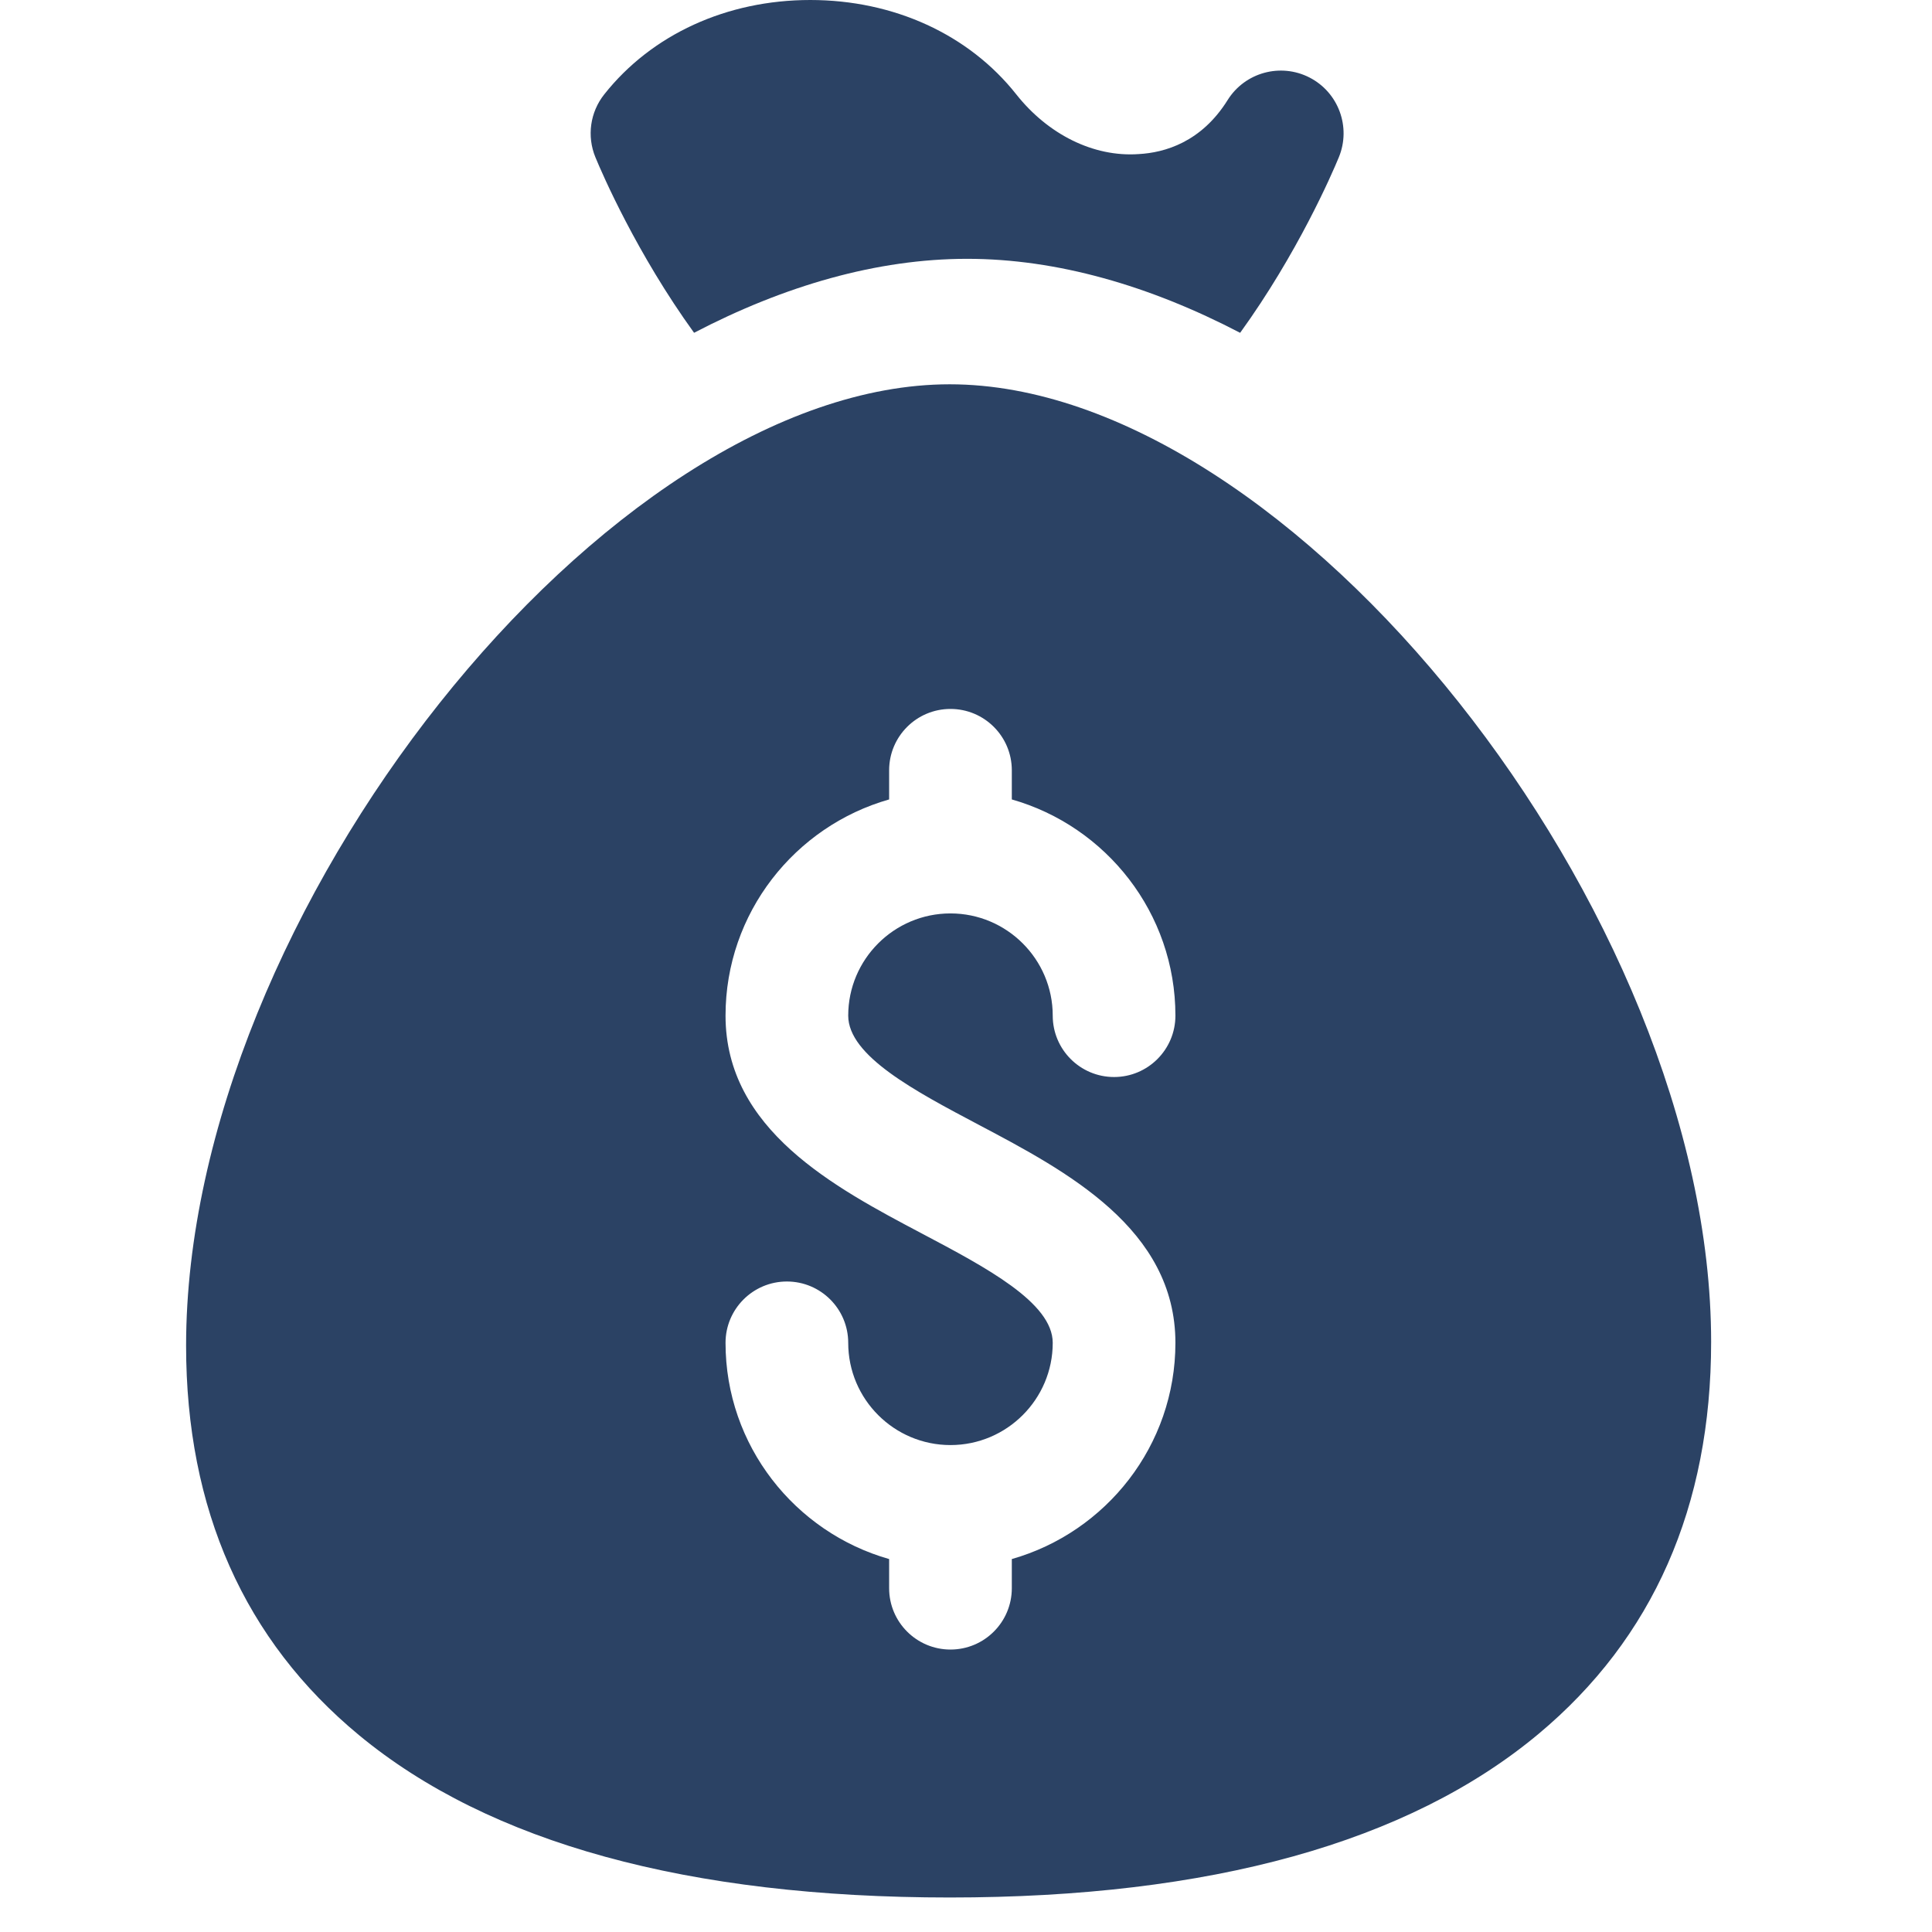<svg width="56" height="56" viewBox="0 0 56 56" fill="none" xmlns="http://www.w3.org/2000/svg">
<path d="M27.528 11.139C17.599 11.139 5.394 26.505 5.394 39.005C5.394 43.748 7.082 47.547 10.412 50.299C14.19 53.419 19.948 55 27.528 55C35.08 55 40.822 53.406 44.592 50.261C47.914 47.489 49.598 43.666 49.598 38.897C49.599 26.446 37.429 11.139 27.528 11.139ZM28.381 32.609C30.915 33.948 34.07 35.617 34.07 38.923C34.07 41.9 32.06 44.413 29.328 45.19V46.035C29.328 47.017 28.532 47.813 27.55 47.813C26.568 47.813 25.772 47.017 25.772 46.035V45.19C23.04 44.413 21.03 41.9 21.03 38.923C21.03 37.941 21.827 37.145 22.808 37.145C23.79 37.145 24.586 37.941 24.586 38.923C24.586 40.557 25.915 41.886 27.55 41.886C29.184 41.886 30.514 40.557 30.514 38.923C30.514 37.758 28.585 36.739 26.719 35.753C24.185 34.414 21.03 32.746 21.03 29.439C21.03 26.462 23.04 23.949 25.772 23.172V22.327C25.772 21.345 26.568 20.549 27.55 20.549C28.532 20.549 29.328 21.345 29.328 22.327V23.172C32.06 23.949 34.07 26.462 34.07 29.439C34.07 30.421 33.273 31.218 32.292 31.218C31.31 31.218 30.514 30.421 30.514 29.439C30.514 27.805 29.184 26.476 27.55 26.476C25.915 26.476 24.586 27.805 24.586 29.439C24.587 30.604 26.515 31.623 28.381 32.609Z" fill="#2B4264"/>
<path d="M37.957 2.247C37.117 1.816 36.084 2.099 35.583 2.901C34.823 4.119 33.763 4.425 33.008 4.466C31.694 4.56 30.373 3.892 29.458 2.736C28.082 0.997 25.905 0 23.486 0C21.067 0 18.89 0.997 17.514 2.736C17.104 3.252 17.007 3.949 17.258 4.558C17.461 5.051 18.46 7.352 20.118 9.646C22.733 8.282 25.421 7.502 28.032 7.502C30.643 7.502 33.331 8.283 35.946 9.647C37.605 7.353 38.604 5.051 38.807 4.558C39.167 3.684 38.798 2.679 37.957 2.247Z" fill="#2B4264"/>
</svg>

